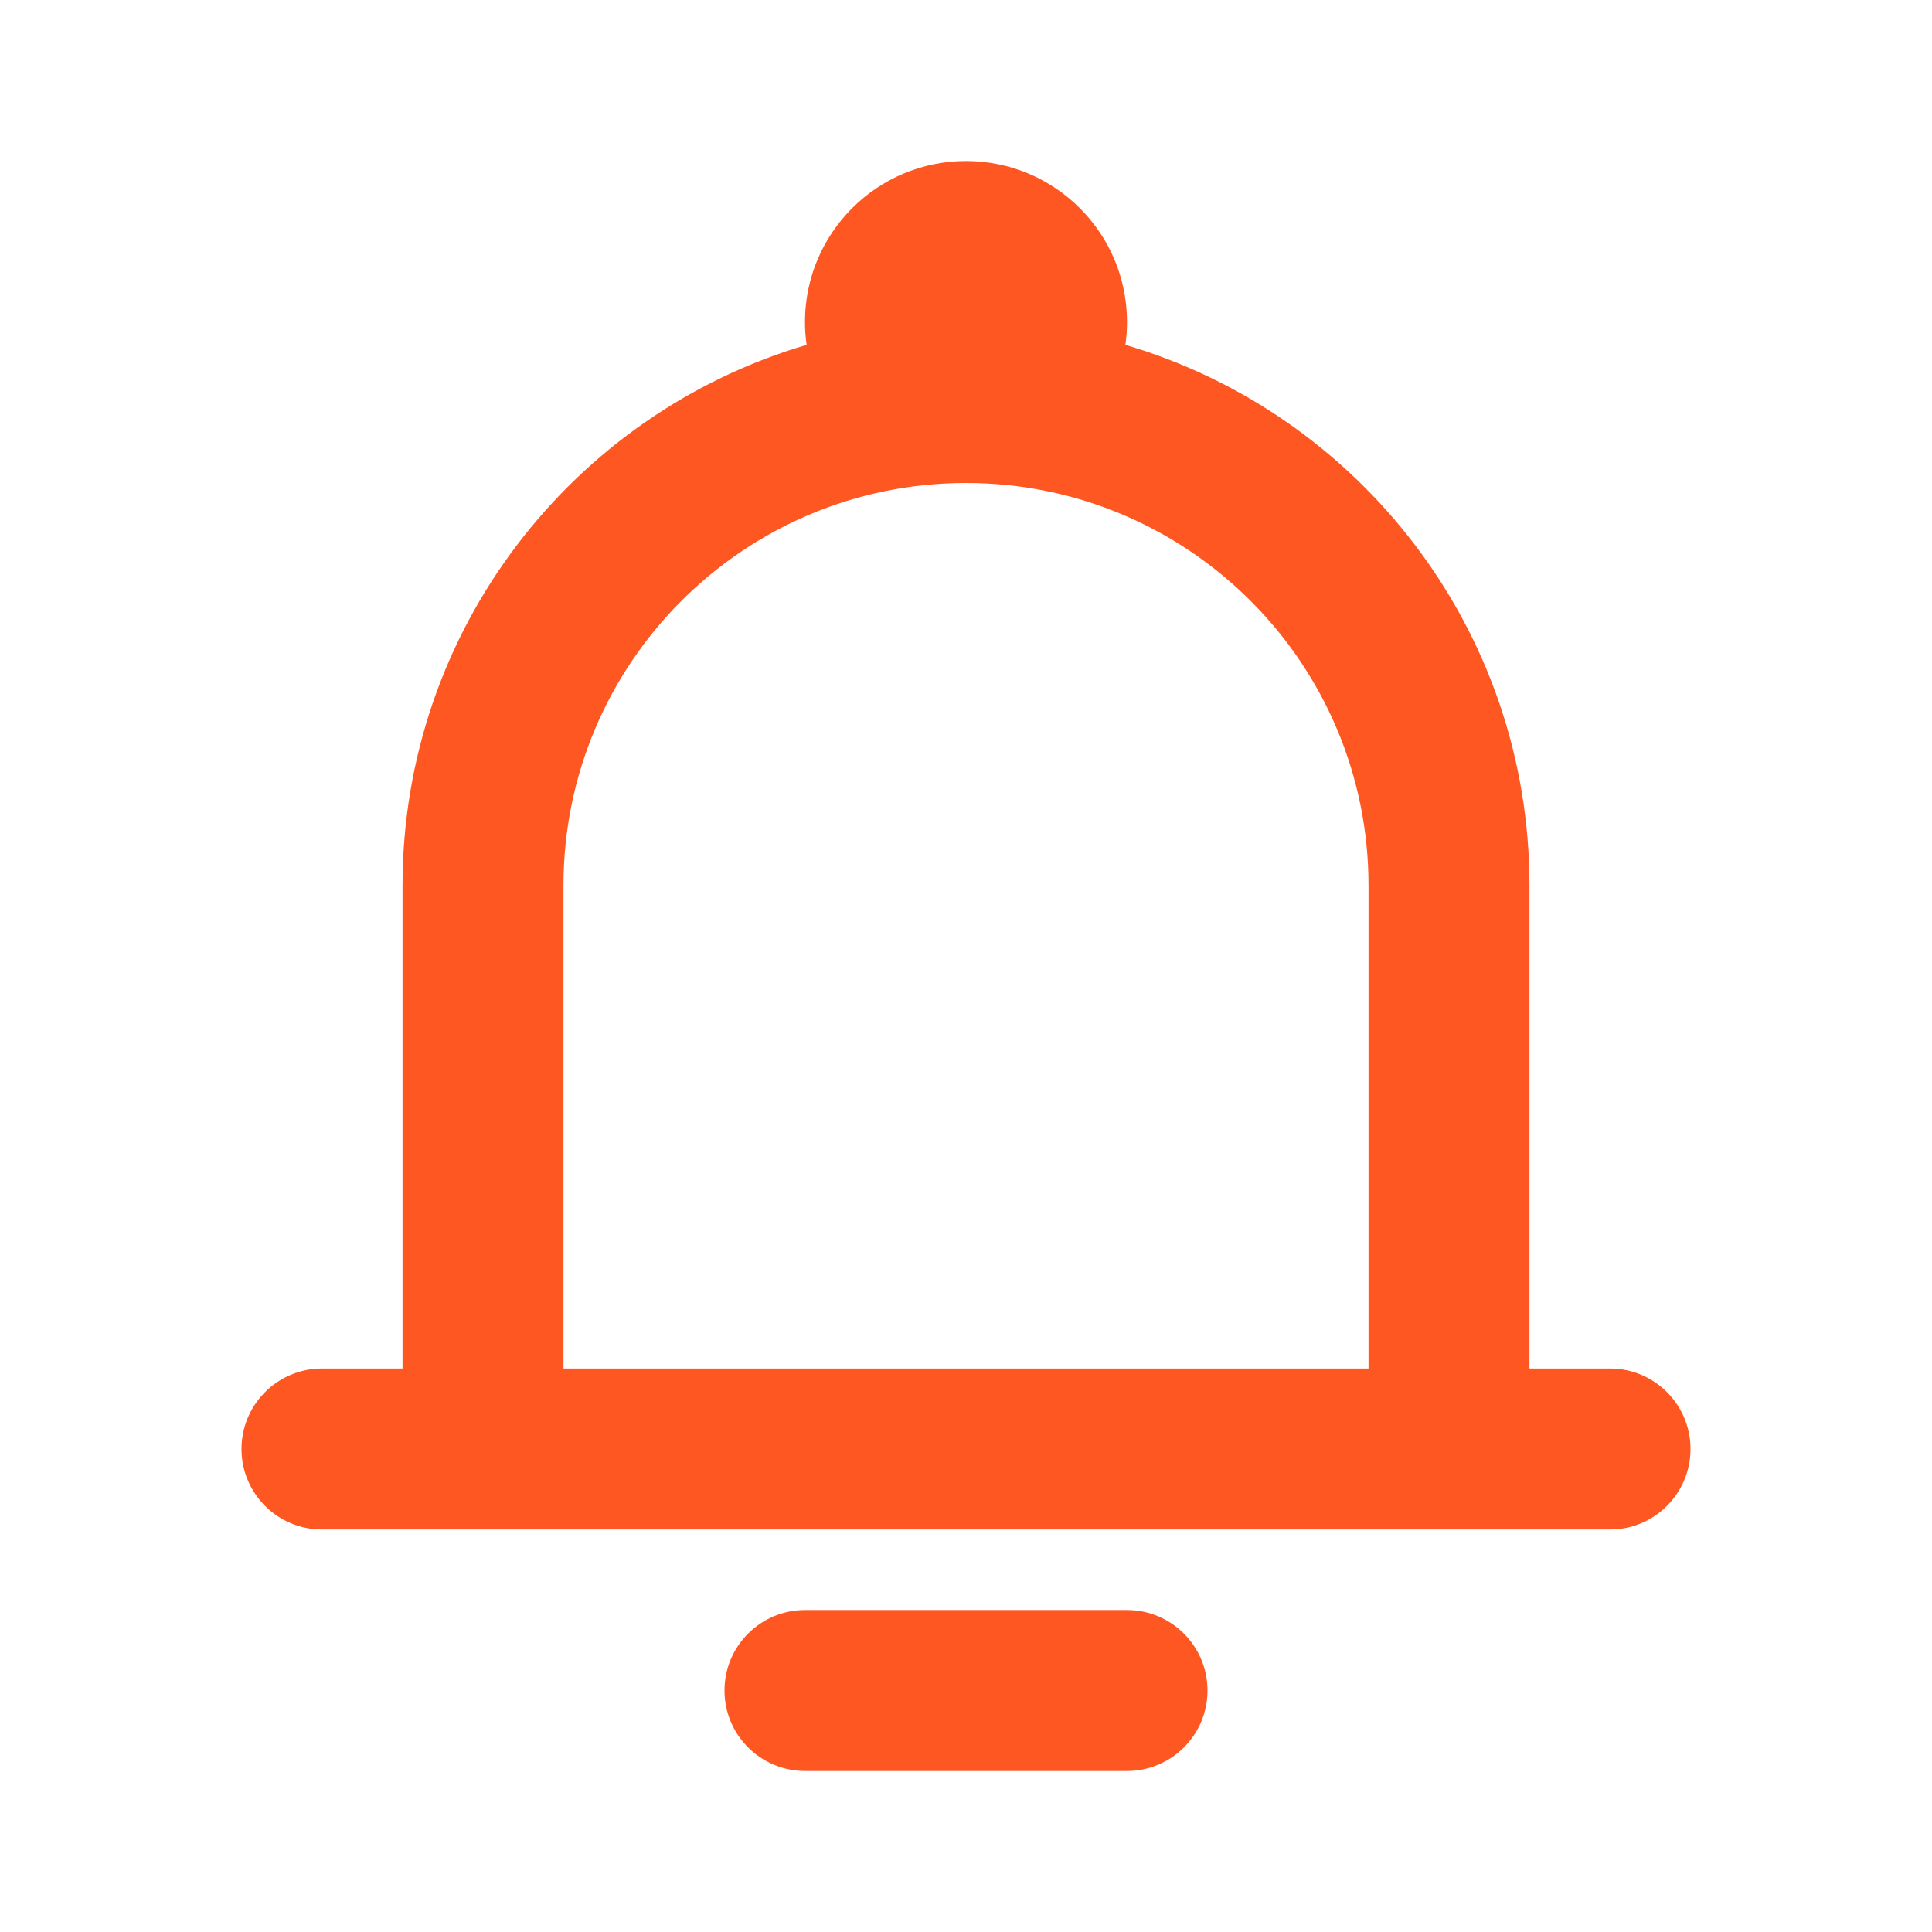 <svg xmlns="http://www.w3.org/2000/svg" width="32" height="32" viewBox="0 0 32 32" fill="none"><path fill-rule="evenodd" clip-rule="evenodd" d="M18.64 5.712C18.658 5.588 18.667 5.462 18.667 5.333C18.667 3.861 17.473 2.667 16 2.667C14.527 2.667 13.333 3.861 13.333 5.333C13.333 5.462 13.342 5.588 13.36 5.712C9.491 6.851 6.667 10.429 6.667 14.667V22.667H5.333C4.597 22.667 4 23.264 4 24C4 24.736 4.597 25.333 5.333 25.333H26.667C27.403 25.333 28 24.736 28 24C28 23.264 27.403 22.667 26.667 22.667H25.333V14.667C25.333 10.429 22.509 6.851 18.64 5.712ZM16 8C12.318 8 9.333 10.985 9.333 14.667V22.667H22.667V14.667C22.667 10.985 19.682 8 16 8Z" fill="#FF5722"></path><path d="M12 28C12 27.264 12.597 26.667 13.333 26.667H18.667C19.403 26.667 20 27.264 20 28C20 28.736 19.403 29.333 18.667 29.333H13.333C12.597 29.333 12 28.736 12 28Z" fill="#FF5722"></path></svg>
